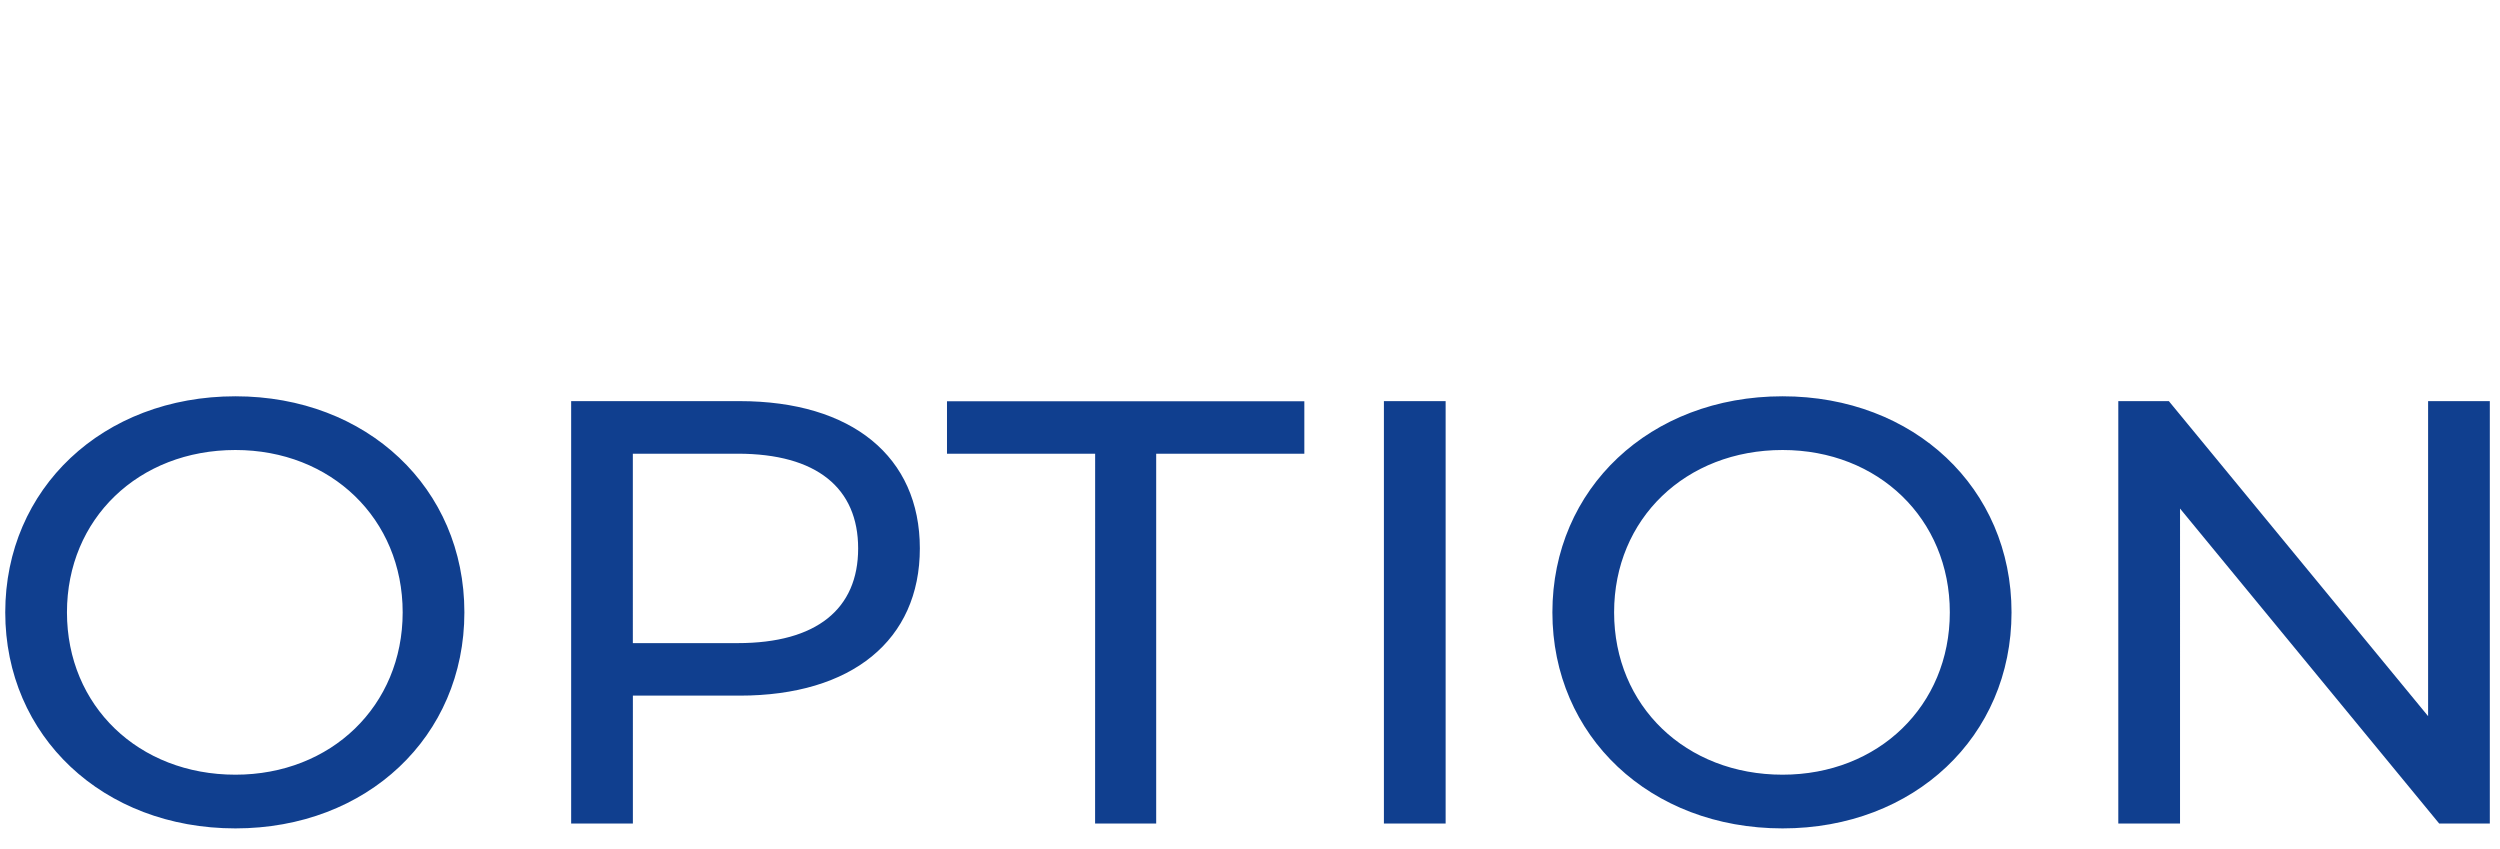 <svg xmlns="http://www.w3.org/2000/svg" width="162" height="55" viewBox="0 0 162 55">
  <g id="グループ_27" data-name="グループ 27" transform="translate(957 -5334)">
    <path id="パス_35" data-name="パス 35" d="M-66.744-.32c8.518,0,14.836-5.944,14.836-14s-6.318-14-14.836-14c-8.6,0-14.916,5.983-14.916,14S-75.342-.32-66.744-.32Zm0-3.48c-6.278,0-10.917-4.458-10.917-10.52s4.639-10.52,10.917-10.52c6.2,0,10.837,4.458,10.837,10.52S-60.545-3.8-66.744-3.8Zm32.672-24.207H-44.989V-.633h4V-8.923h6.918c7.278,0,11.677-3.6,11.677-9.542S-26.794-28.007-34.072-28.007Zm-.12,15.682h-6.8V-24.6h6.8c5.119,0,7.8,2.229,7.8,6.14S-29.073-12.326-34.192-12.326ZM-11.038-.633h3.959V-24.6h9.6v-3.4H-20.635v3.4h9.6Zm18.715,0h4V-28.007h-4ZM33.511-.32c8.518,0,14.836-5.944,14.836-14s-6.318-14-14.836-14c-8.6,0-14.916,5.983-14.916,14S24.914-.32,33.511-.32Zm0-3.48c-6.278,0-10.917-4.458-10.917-10.52s4.639-10.52,10.917-10.52c6.2,0,10.837,4.458,10.837,10.52S39.71-3.8,33.511-3.8Zm41.83-24.207V-7.594l-16.8-20.413H55.266V-.633h4V-21.046L76.061-.633H79.34V-28.007Z" transform="translate(-875 5388)" fill="#103f8f"/>
    <rect id="長方形_53" data-name="長方形 53" width="162" height="55" transform="translate(-957 5334)" fill="none" opacity="0.62"/>
  </g>
</svg>
